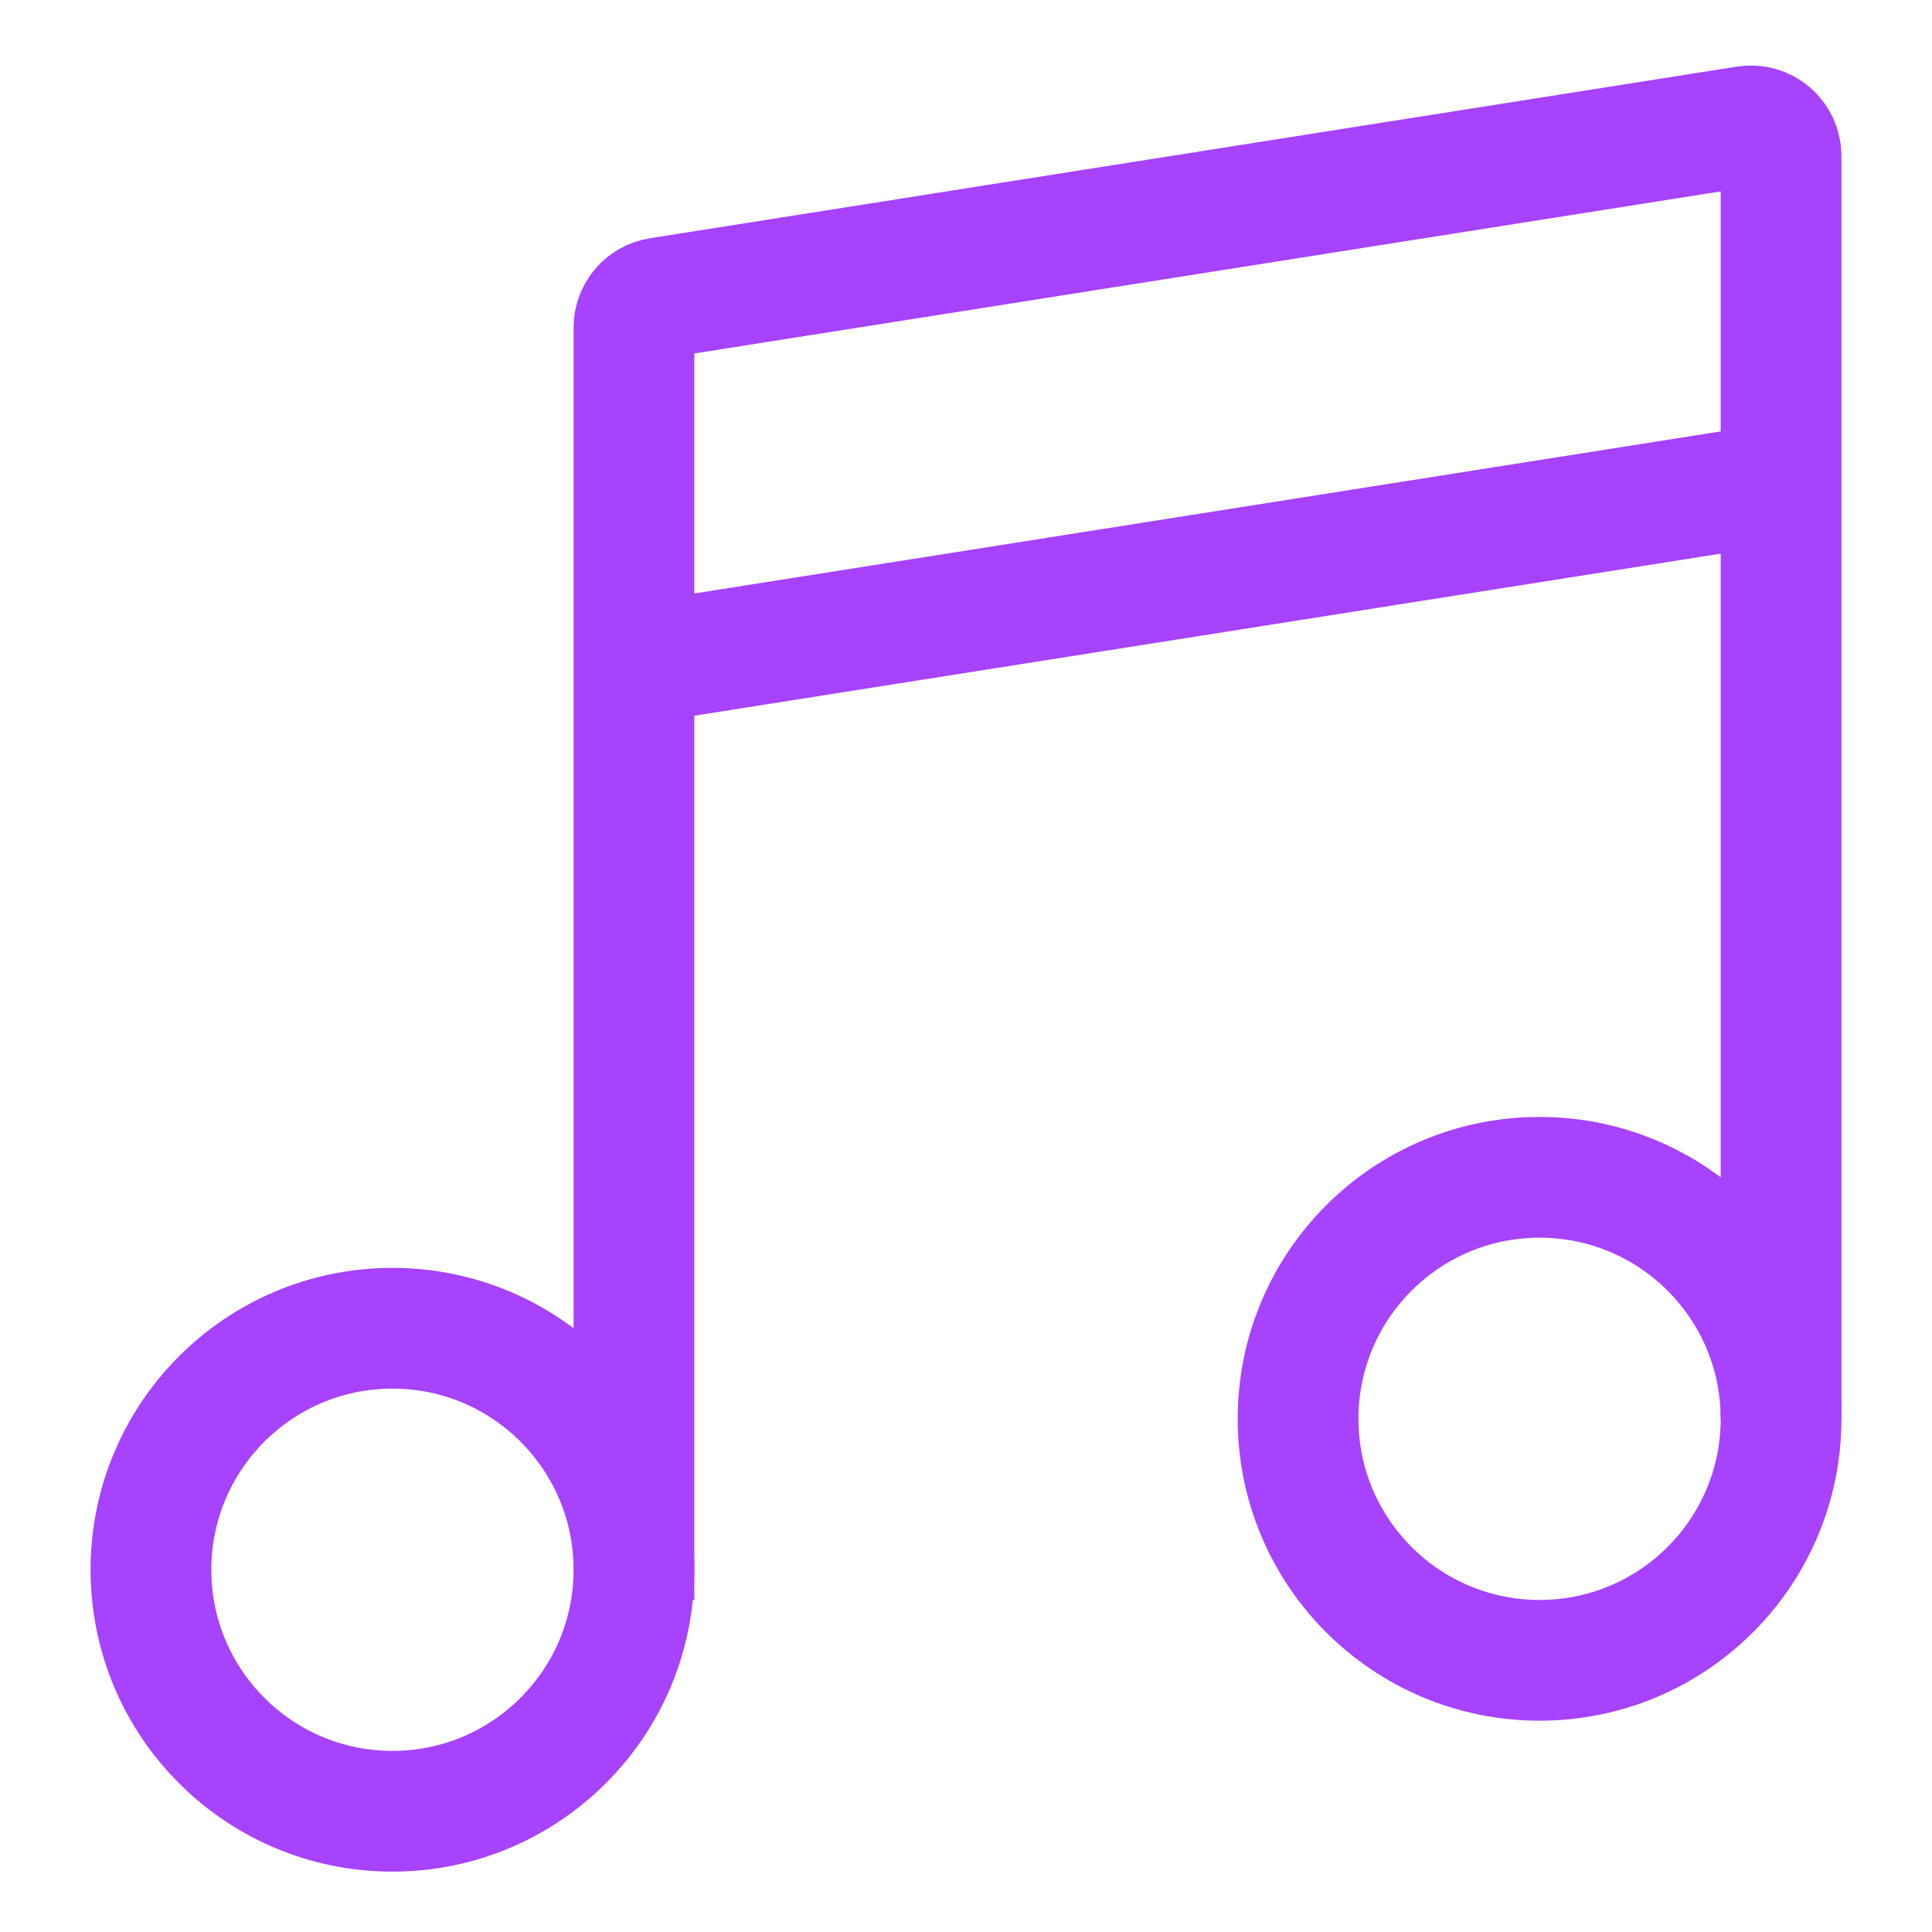 <svg width="64" height="64" viewBox="0 0 64 64" fill="none" xmlns="http://www.w3.org/2000/svg">
<circle cx="13" cy="52" r="8" stroke="#A742FF" stroke-width="4"/>
<circle cx="51" cy="47" r="8" stroke="#A742FF" stroke-width="4"/>
<path d="M21 53V10.854C21 10.362 21.358 9.943 21.844 9.867L57.844 4.183C58.451 4.087 59 4.556 59 5.17V47" stroke="#A742FF" stroke-width="4"/>
<path d="M21 22L59 16" stroke="#A742FF" stroke-width="4"/>
</svg>
